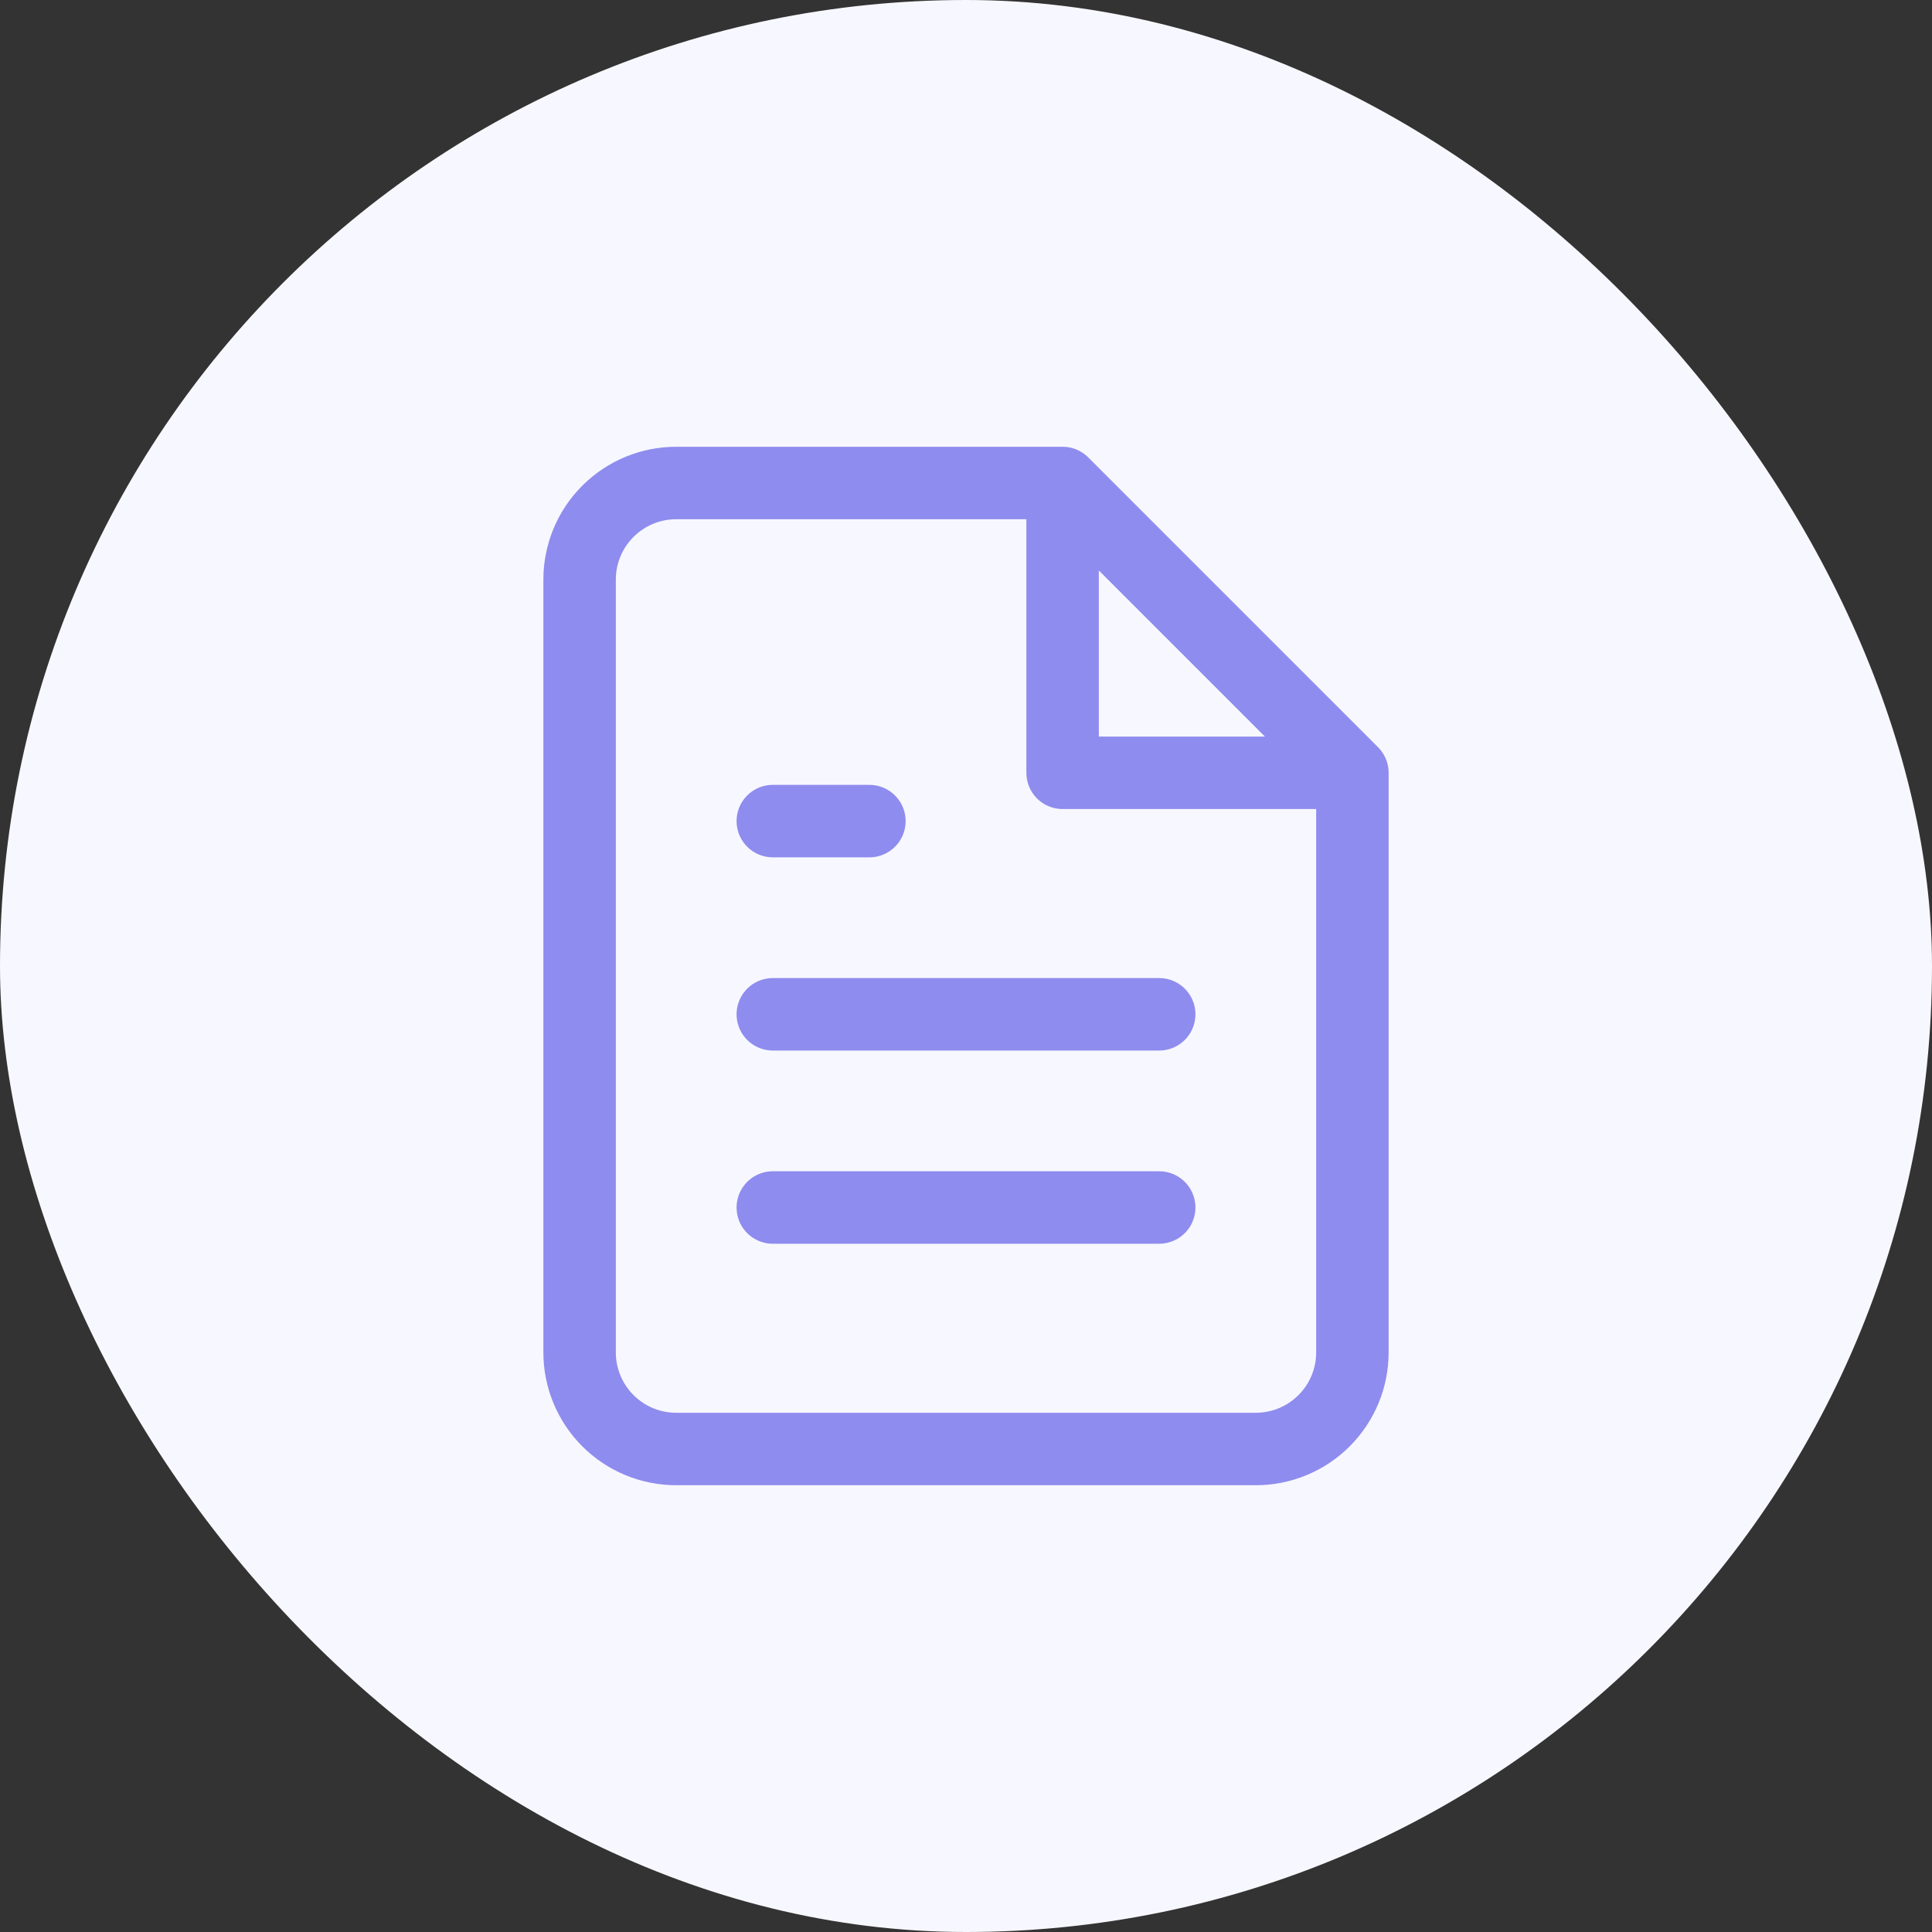 <svg width="80" height="80" viewBox="0 0 80 80" fill="none" xmlns="http://www.w3.org/2000/svg">
<rect x="0" y="0" width="80" height="80" fill="#333333" stroke="none"/>
<rect width="80" height="80" rx="40" fill="#F7F7FF"/>
<path d="M44 20H28C26.939 20 25.922 20.421 25.172 21.172C24.421 21.922 24 22.939 24 24V56C24 57.061 24.421 58.078 25.172 58.828C25.922 59.579 26.939 60 28 60H52C53.061 60 54.078 59.579 54.828 58.828C55.579 58.078 56 57.061 56 56V32M44 20L56 32M44 20V32H56M48 42H32M48 50H32M36 34H32" stroke="#8E8CEE" stroke-width="3" stroke-linecap="round" stroke-linejoin="round"/>
</svg>
